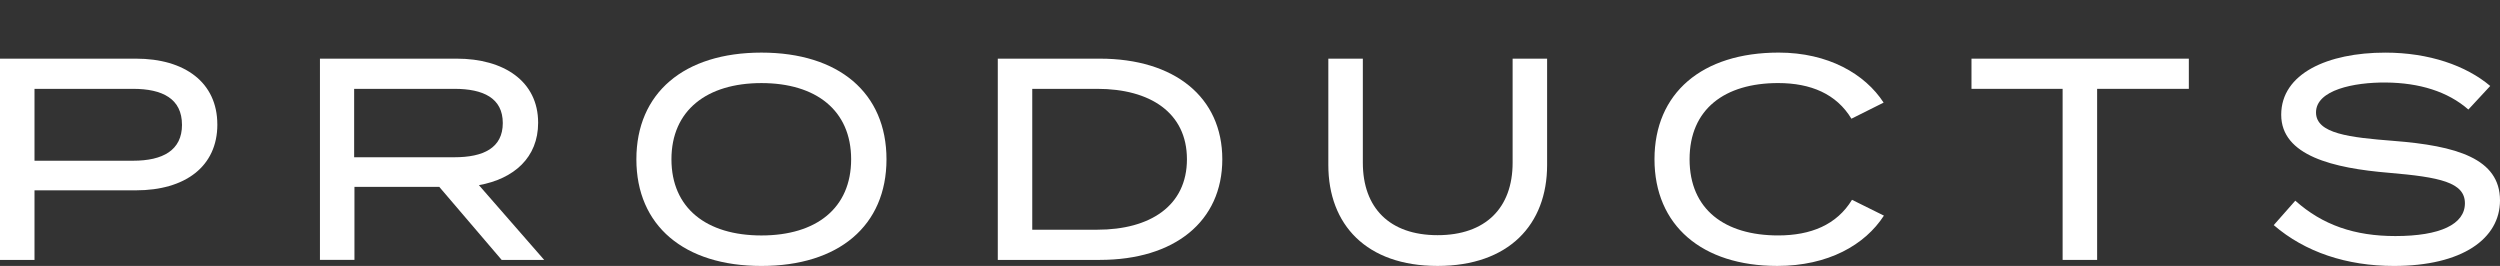 <?xml version="1.0" encoding="UTF-8"?>
<svg id="Ebene_1" xmlns="http://www.w3.org/2000/svg" version="1.1" viewBox="0 0 1332.42 141.73">
  <rect x="0" y="0" width="1332.42" height="141.73" fill="#333333" stroke="none"/>
  <!-- Generator: Adobe Illustrator 29.4.0, SVG Export Plug-In . SVG Version: 2.1.0 Build 152)  -->
  <defs>
    <style>
      .st0 {
        fill: #ffffff;
      }
    </style>
  </defs>
  <g id="Ebene_2">
    <g>
      <path class="st0" d="M115.84,66.35c0,22.52-17.31,35.09-43.36,35.09H18.39v37.08H0V31.26h72.47c26.05,0,43.36,12.72,43.36,35.09h0ZM96.99,66.5c0-13.79-10.27-19.15-26.05-19.15H18.39v38.31h52.56c15.78,0,26.05-5.52,26.05-19.15h-.01Z"/>
      <path class="st0" d="M267.36,138.51l-33.25-38.92h-45.2v38.92h-18.39V31.26h72.93c24.98,0,43.36,11.95,43.36,34.17,0,18.54-12.87,29.88-31.56,33.25l34.78,39.84h-22.68,0ZM242.23,83.81c15.32,0,25.74-4.9,25.74-18.23s-10.42-18.23-25.74-18.23h-53.48v36.47h53.48Z"/>
      <path class="st0" d="M339.17,84.89c0-35.4,25.43-56.85,66.65-56.85s66.65,21.45,66.65,56.85-25.43,56.85-66.65,56.85-66.65-21.45-66.65-56.85ZM453.63,84.89c0-26.05-18.69-40.61-47.81-40.61s-47.96,14.56-47.96,40.61,18.69,40.6,47.96,40.6,47.81-14.56,47.81-40.6Z"/>
      <path class="st0" d="M651.45,84.89c0,33.1-25.43,53.63-65.27,53.63h-54.39V31.26h54.39c39.84,0,65.27,20.53,65.27,53.63ZM632.6,84.89c0-24.82-19.61-37.54-47.81-37.54h-34.63v75.08h34.63c28.19,0,47.81-12.72,47.81-37.54Z"/>
      <path class="st0" d="M824.56,31.26v56.69c0,31.72-20.38,53.78-58.38,53.78s-58.22-22.06-58.22-53.78V31.26h18.39v55.47c0,24.06,14.25,38.61,39.84,38.61s39.99-14.56,39.99-38.61V31.26h18.39-.01Z"/>
      <path class="st0" d="M987.06,106.49l17.01,8.43c-10.11,15.63-29.73,26.81-56.85,26.81-40.14,0-65.43-21.6-65.43-56.85s25.28-56.85,66.19-56.85c26.35,0,45.97,11.34,55.93,26.66l-17.16,8.58c-7.97-13.18-21.6-19-39.07-19-28.35,0-47.19,13.79-47.19,40.61s18.85,40.6,47.19,40.6c17.47,0,31.26-5.67,39.38-19h0Z"/>
      <path class="st0" d="M1166.58,47.35h-48.88v91.17h-18.39V47.35h-48.57v-16.09h115.84v16.09Z"/>
      <path class="st0" d="M1332.42,106.8c0,20.38-20.07,34.94-56.54,34.94-25.13,0-47.35-7.35-64.05-21.76l11.49-13.02c14.56,13.02,31.72,18.85,53.32,18.85,23.9,0,37.08-6.28,37.08-17.47s-13.48-13.94-40.45-16.24c-29.57-2.45-57.46-9.04-57.46-30.95s24.67-33.1,55.47-33.1c23.29,0,43.06,6.89,55.93,17.77l-11.65,12.56c-11.03-9.65-26.2-14.25-43.97-14.4-17.01-.15-37.23,3.98-37.23,15.94,0,11.34,17.93,13.33,41.37,15.17,33.4,2.6,56.69,9.35,56.69,31.72h0Z"/>
    </g>
  </g>
</svg>
